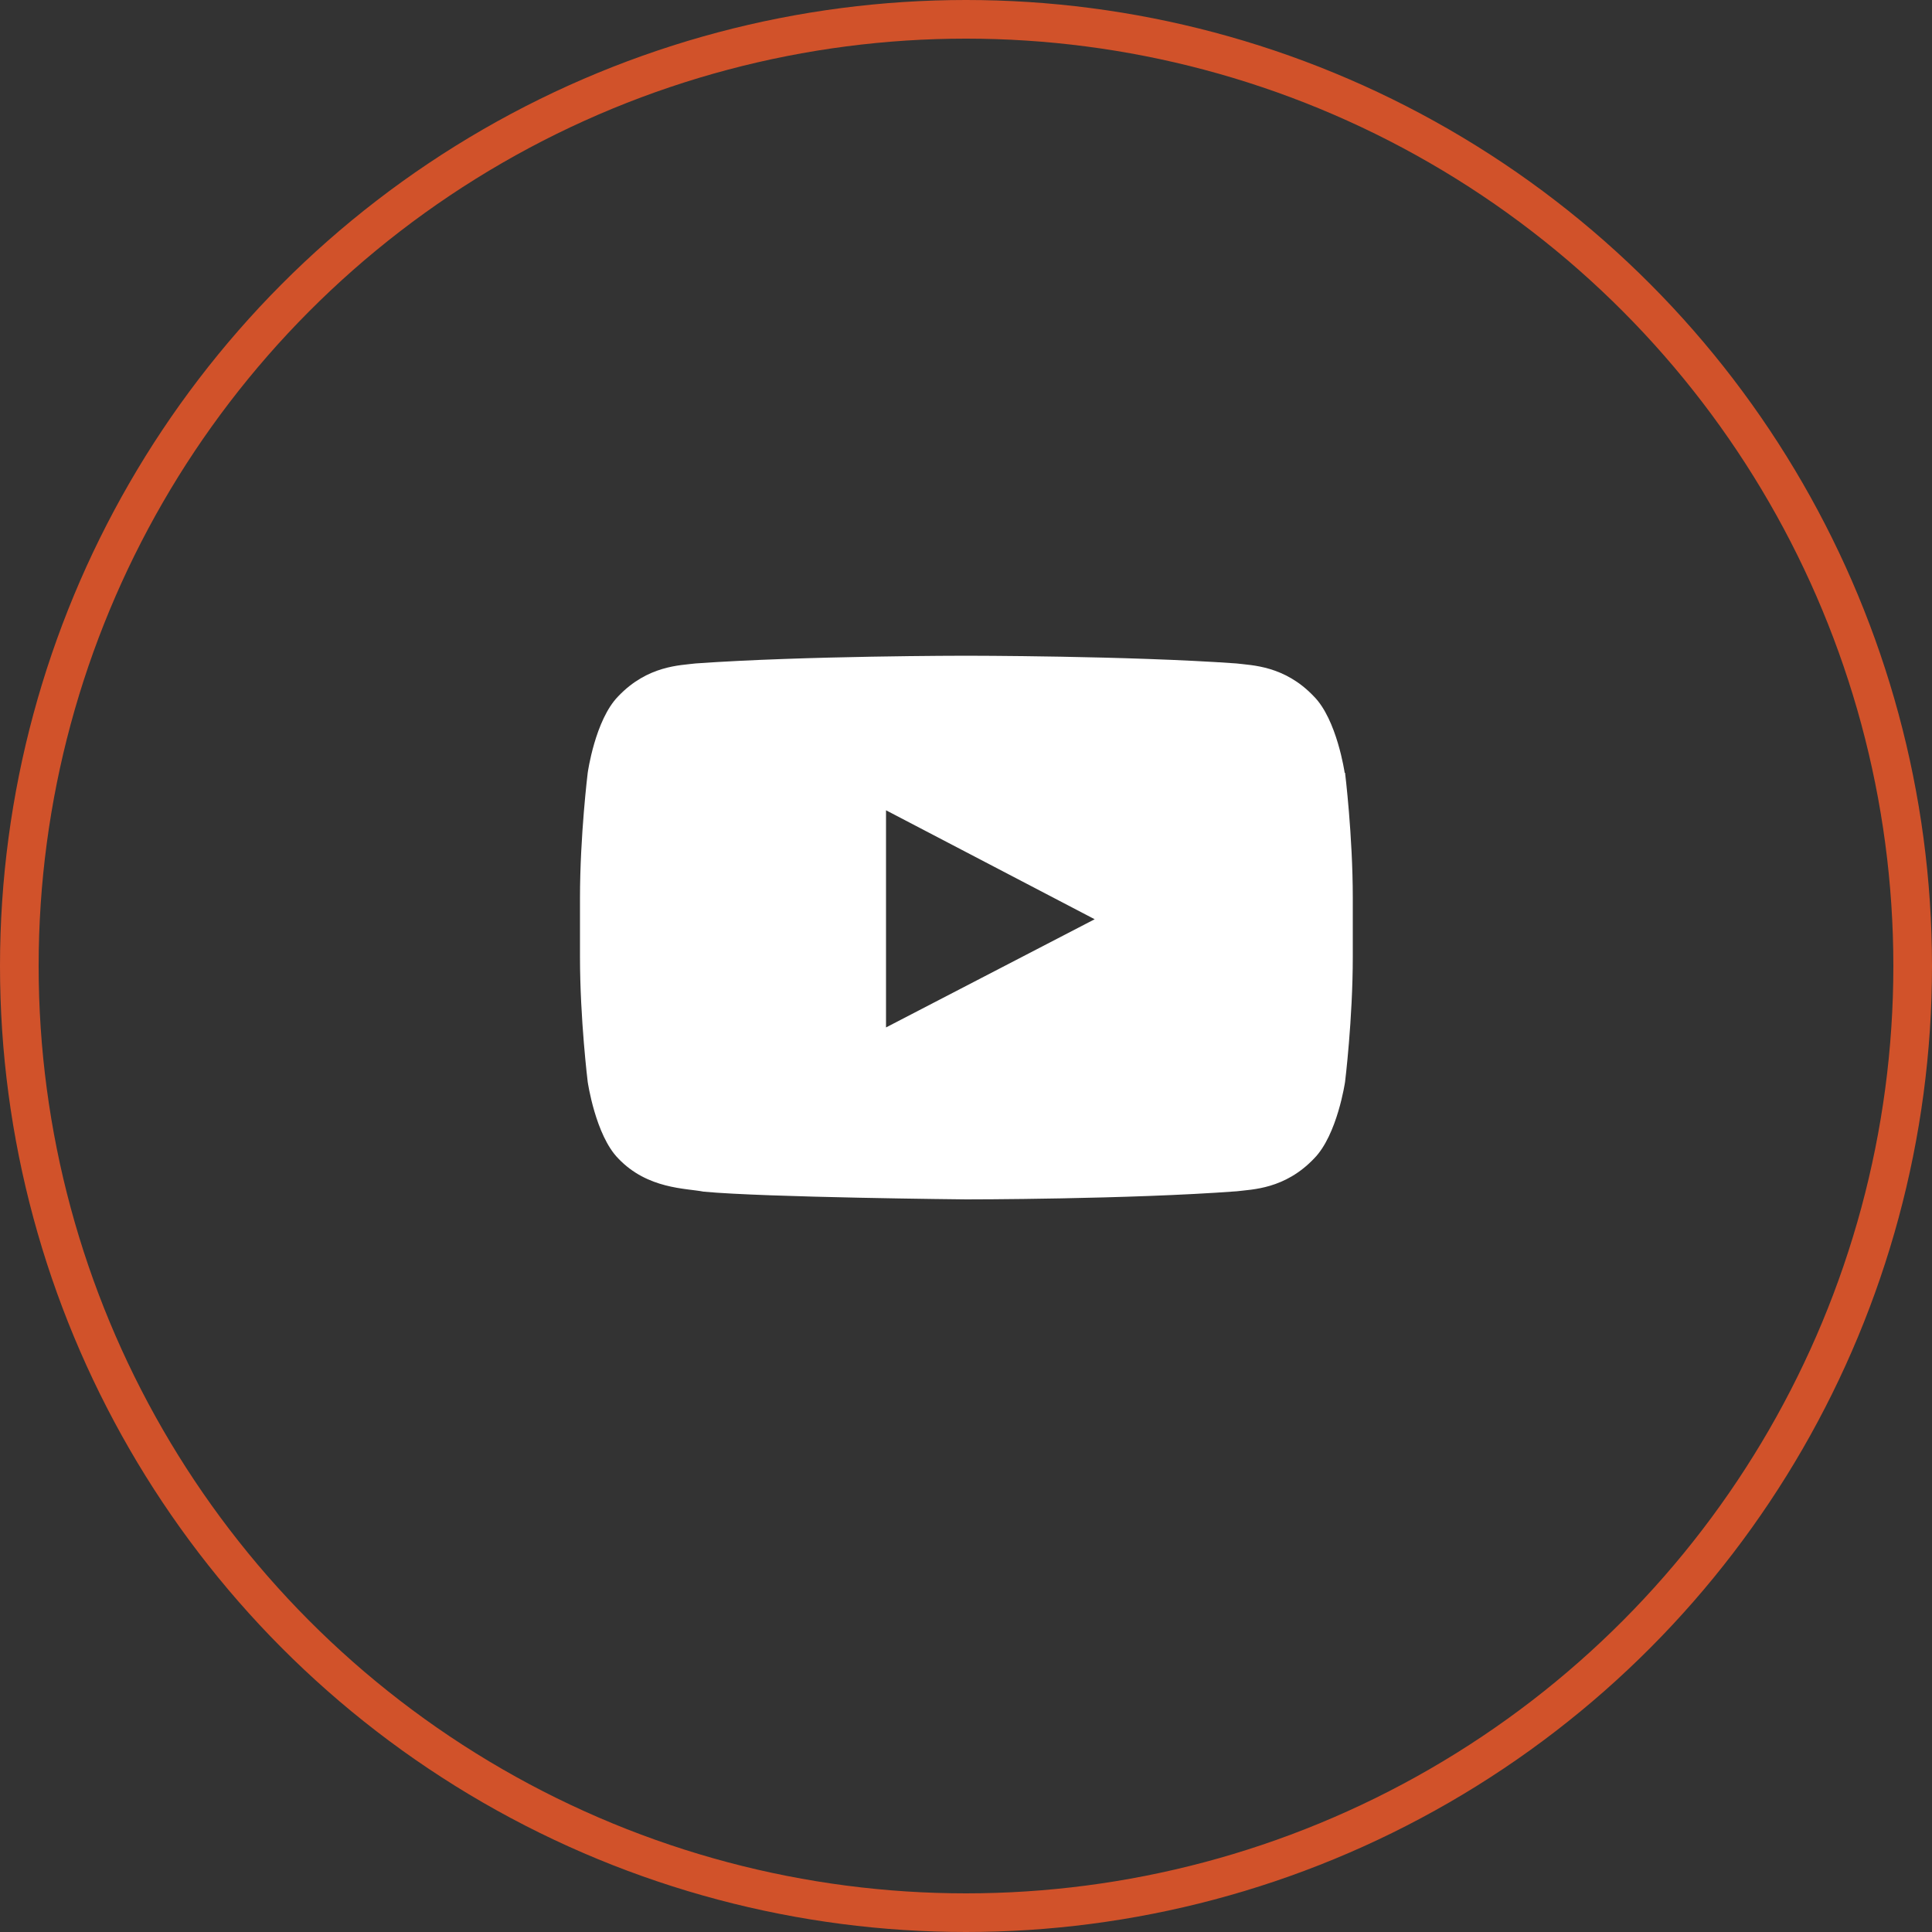 <?xml version="1.0" encoding="UTF-8"?>
<svg id="Layer_2" data-name="Layer 2" xmlns="http://www.w3.org/2000/svg" viewBox="0 0 50 50">
  <rect x="0" y="0" width="50" height="50" fill="#333333" stroke="none"/>
  <defs>
    <style>
      .cls-1 {
        fill: #fff;
        stroke-width: 0px;
      }

      .cls-2 {
        fill: none;
        stroke: #d1522a;
      }
    </style>
  </defs>
  <g id="Layer_1-2" data-name="Layer 1">
    <g>
      <circle class="cls-2" cx="25" cy="25" r="24.5"/>
      <path class="cls-1" d="m34.8,20s-.2-1.38-.8-1.98c-.76-.8-1.61-.8-2-.85-2.8-.2-7-.2-7-.2h0s-4.2,0-7,.2c-.39.05-1.24.05-2,.85-.6.61-.79,1.98-.79,1.98,0,0-.2,1.62-.2,3.24v1.52c0,1.62.2,3.24.2,3.24,0,0,.2,1.38.79,1.98.76.8,1.76.77,2.21.86,1.6.15,6.8.2,6.8.2,0,0,4.2,0,7-.21.39-.05,1.24-.05,2-.85.6-.61.8-1.98.8-1.98,0,0,.2-1.62.2-3.24v-1.52c0-1.62-.2-3.24-.2-3.24Zm-11.87,6.59v-5.62l5.4,2.82-5.4,2.8Z"/>
    </g>
  </g>
</svg>